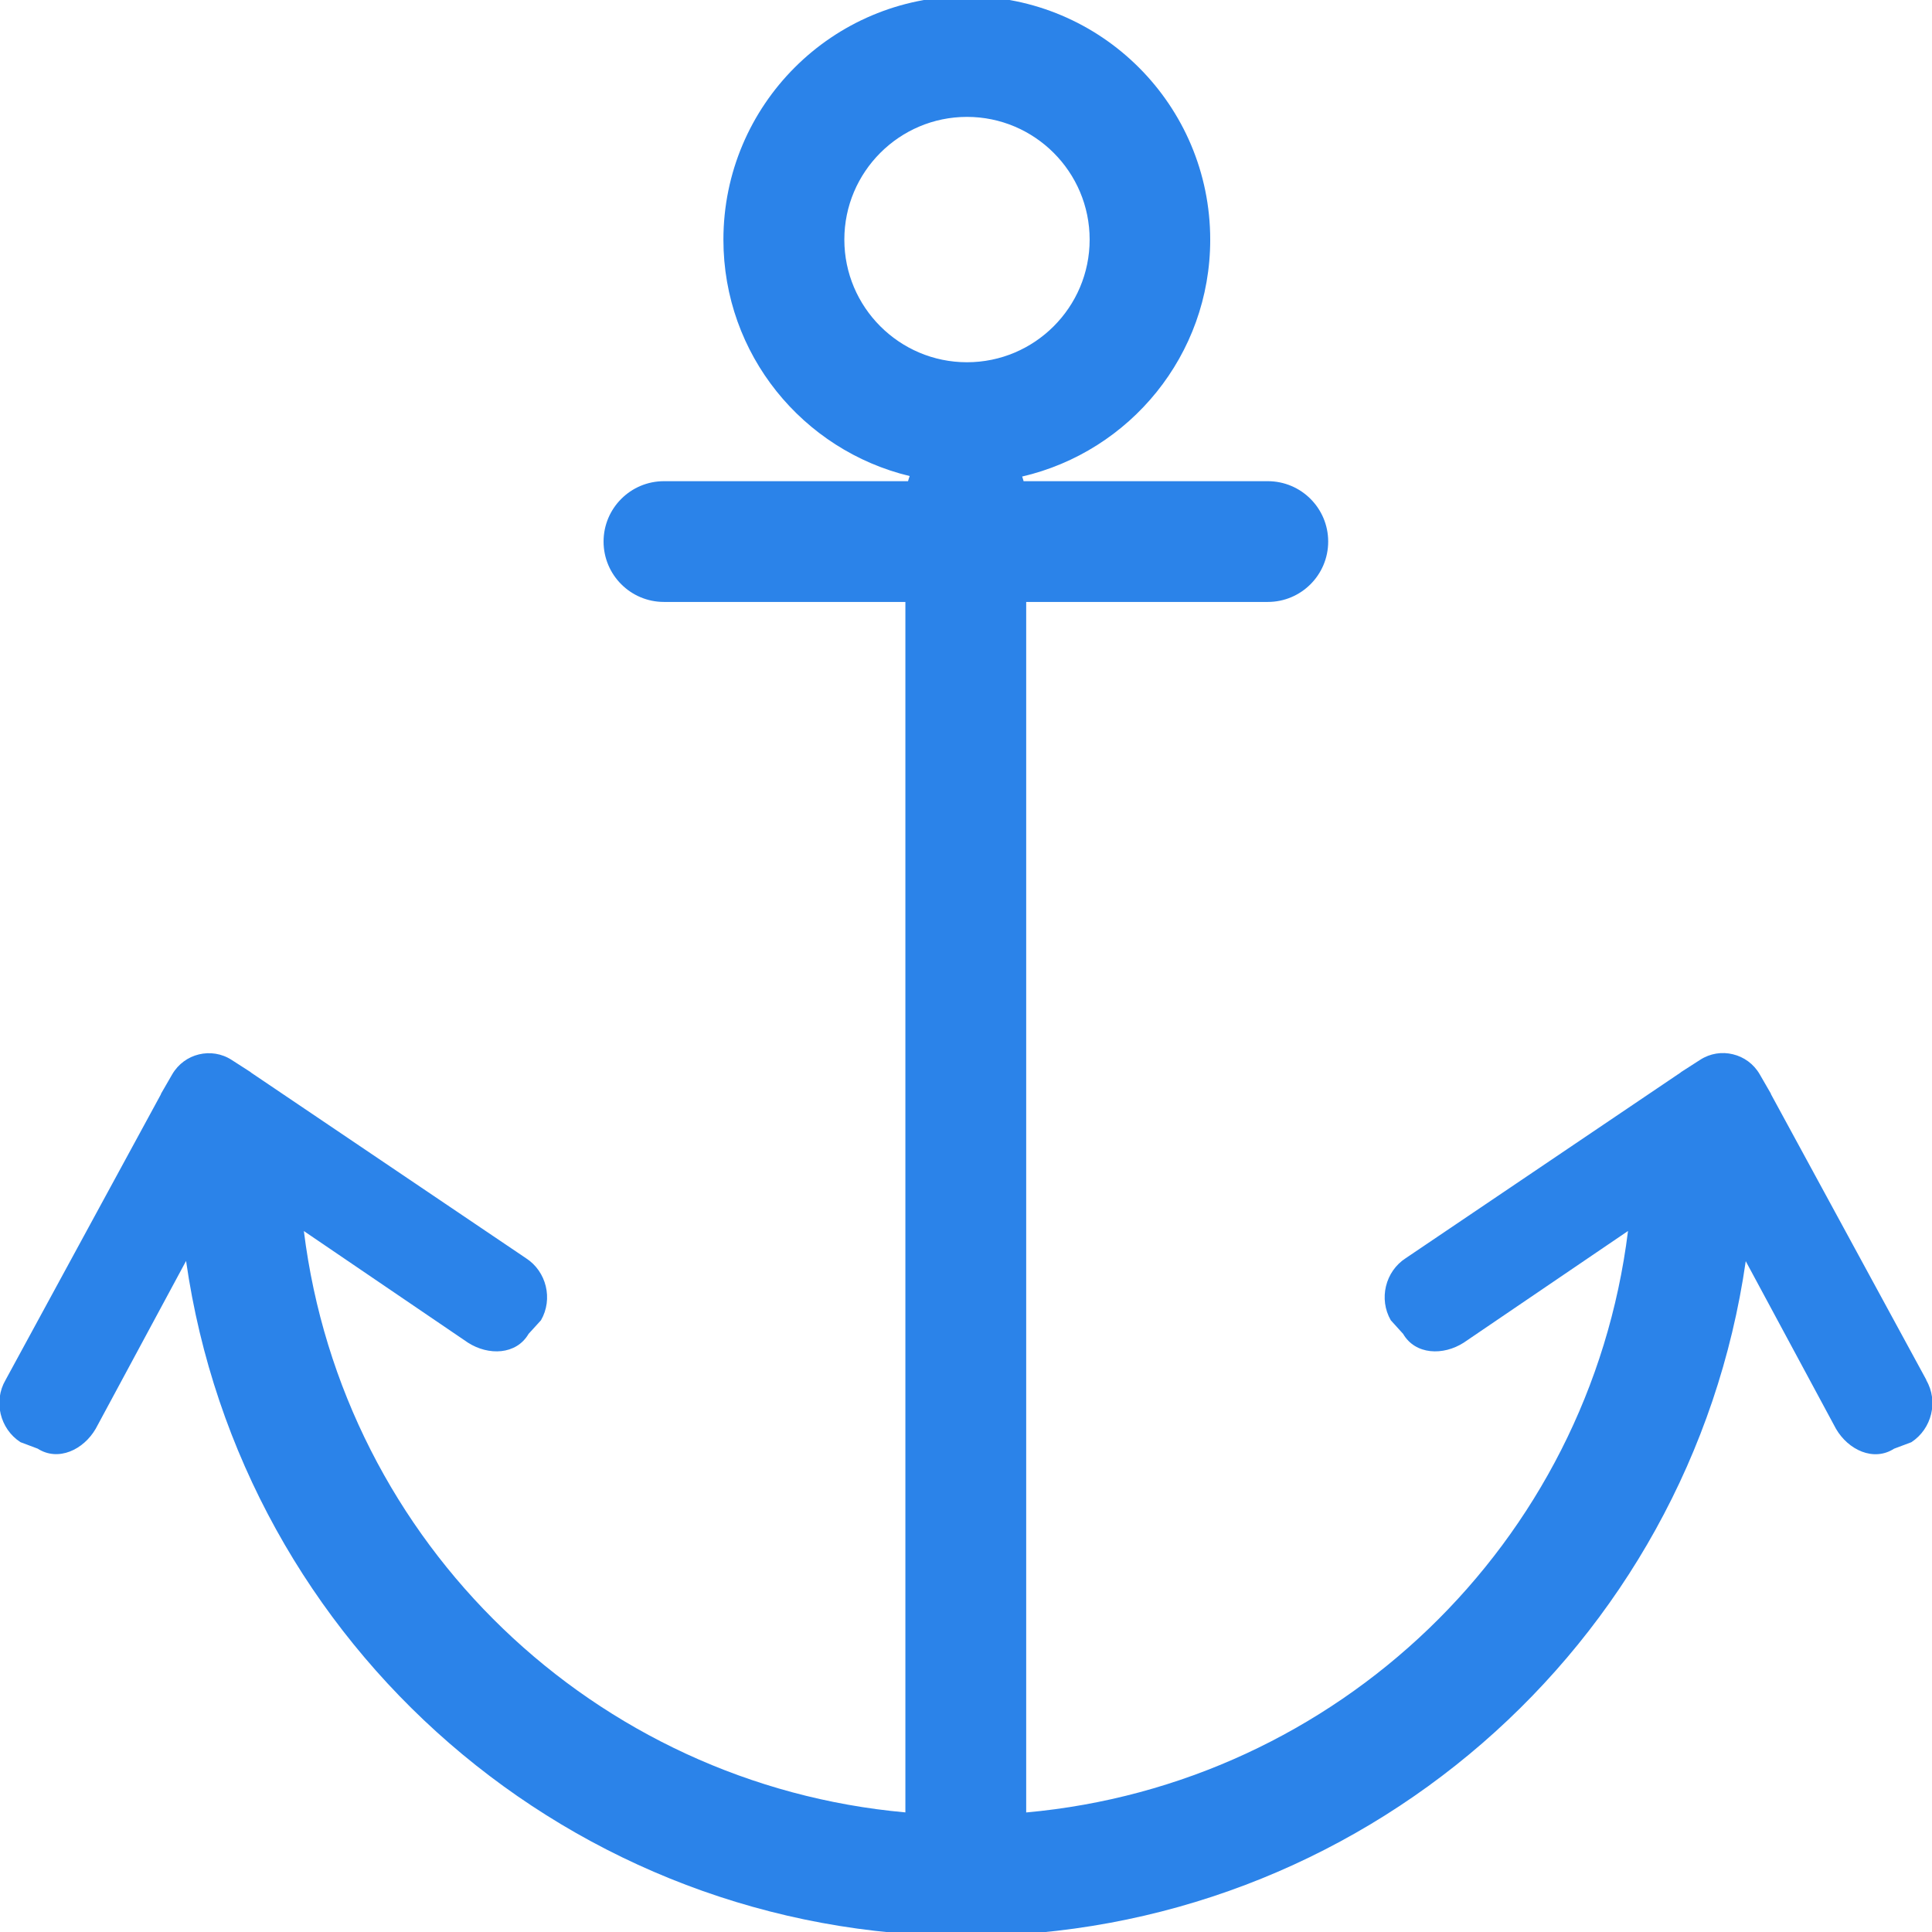 <?xml version="1.0" encoding="UTF-8"?> <svg xmlns="http://www.w3.org/2000/svg" width="800" height="800" viewBox="0 0 800 800"><path id="path1" fill="#2b83e9" stroke="none" d="M 797.675 571.425 L 733.4 453.225 C 733.3 453.075 733.325 452.925 733.225 452.75 L 728.65 444.825 C 726.1 440.45 722.05 437.625 717.55 436.55 C 713.1 435.45 708.175 436.125 703.95 438.875 L 696.25 443.825 C 696.1 443.9 696 444.05 695.85 444.15 L 582.1 520.975 C 573.6 526.45 570.825 537.9 575.9 546.7 L 581 552.325 C 586.075 561.05 597.625 561.425 606.125 555.95 L 674.125 509.725 C 658.025 639.425 553.25 738.925 424.925 750.5 L 424.925 249.25 L 524.975 249.25 C 538.775 249.25 549.975 238.05 549.975 224.25 C 549.975 210.45 538.775 199.25 524.975 199.25 L 423.85 199.25 C 423.65 198.6 423.5 197.95 423.25 197.325 C 467.875 186.95 501.125 147.05 501.125 99.25 C 501.125 43.575 456 -1.55 400.325 -1.55 C 344.65 -1.55 299.55 43.55 299.55 99.25 C 299.55 146.775 332.45 186.475 376.675 197.125 C 376.4 197.8 376.225 198.525 376 199.25 L 274.925 199.25 C 261.125 199.25 249.925 210.45 249.925 224.25 C 249.925 238.05 261.125 249.25 274.925 249.25 L 374.9 249.25 L 374.9 750.475 C 246.65 738.925 141.95 639.45 125.825 509.75 L 193.75 555.95 C 202.25 561.425 213.8 561.05 218.875 552.325 L 224 546.7 C 229.075 537.925 226.3 526.475 217.8 521 L 104.05 444.2 C 103.9 444.075 103.8 443.95 103.675 443.875 L 95.975 438.925 C 91.75 436.175 86.85 435.525 82.375 436.6 C 77.9 437.675 73.85 440.5 71.3 444.875 L 66.725 452.8 C 66.65 452.95 66.65 453.1 66.55 453.275 L 2.275 571.475 C -2.8 580.2 -0.025 591.675 8.475 597.175 L 15.6 599.85 C 24.1 605.3 34.55 600.35 39.625 591.625 L 77.05 522.125 C 100 682.075 237.3 801.675 399.925 801.675 C 562.475 801.675 699.875 682.075 722.875 522.225 L 760.25 591.65 C 765.325 600.375 775.8 605.35 784.3 599.875 L 791.425 597.2 C 799.925 591.7 802.725 580.225 797.625 571.5 Z M 349.625 99.2 C 349.625 71.2 372.4 48.4 400.4 48.4 C 428.4 48.4 451.2 71.175 451.2 99.2 C 451.2 127.225 428.425 150 400.4 150 C 372.4 150 349.625 127.2 349.625 99.225 Z"></path></svg> 